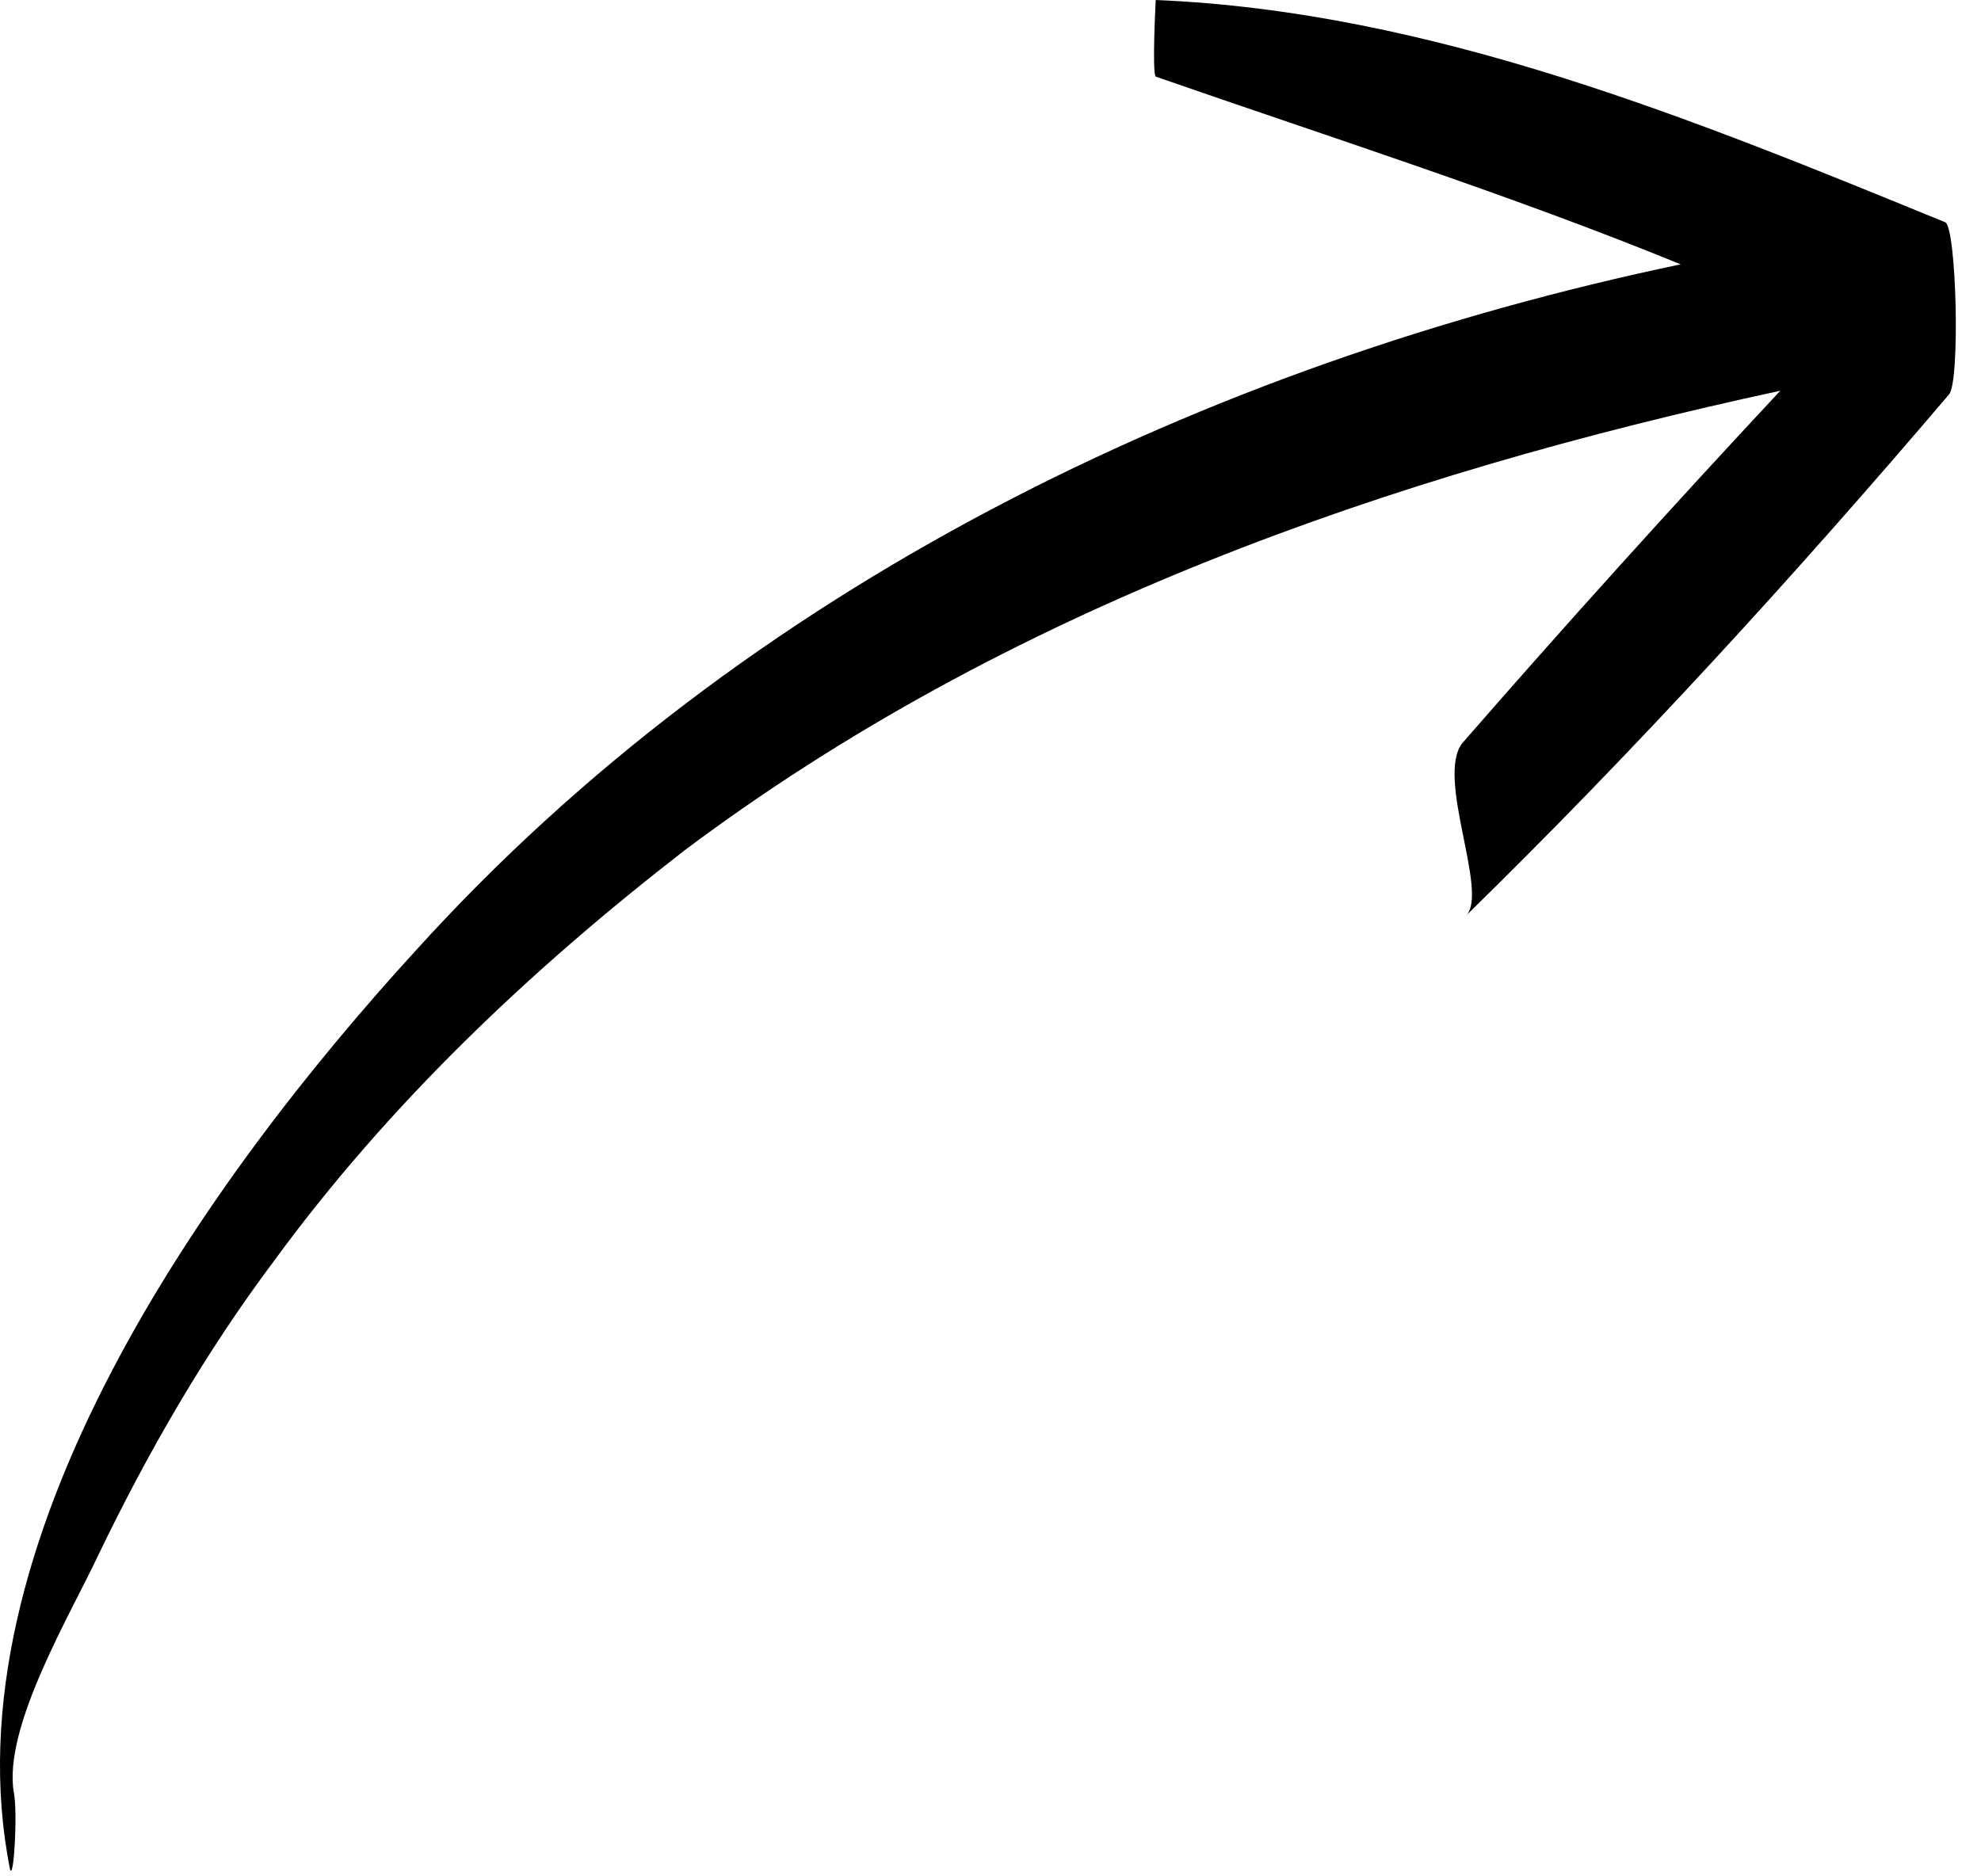 <?xml version="1.0" encoding="UTF-8"?> <svg xmlns="http://www.w3.org/2000/svg" width="76" height="72" viewBox="0 0 76 72" fill="none"><g clip-path="url(#clip0_2929_1179)"><path d="M0.533 68.796C0.092 66.297 2.738 61.887 3.767 59.682C5.678 55.713 7.883 51.891 10.529 48.363C14.939 42.336 20.378 37.191 26.258 32.634C38.606 23.373 53.306 18.228 68.3 14.994C64.184 19.404 60.068 23.961 56.099 28.518C55.07 29.841 57.128 34.251 56.246 35.133C62.714 28.812 68.888 22.05 74.768 15.141C75.209 14.7 75.062 8.673 74.621 8.526C64.919 4.557 54.923 0.441 44.339 0C44.339 0 44.192 2.793 44.339 2.94C51.101 5.292 58.01 7.497 64.478 10.143C46.25 13.965 28.61 22.491 15.968 36.456C8.03 45.129 -2.113 59.241 0.386 71.736C0.533 72.177 0.68 69.531 0.533 68.796Z" fill="black"></path></g><defs><clipPath id="clip0_2929_1179"><rect width="75.035" height="71.785" fill="white"></rect></clipPath></defs></svg> 